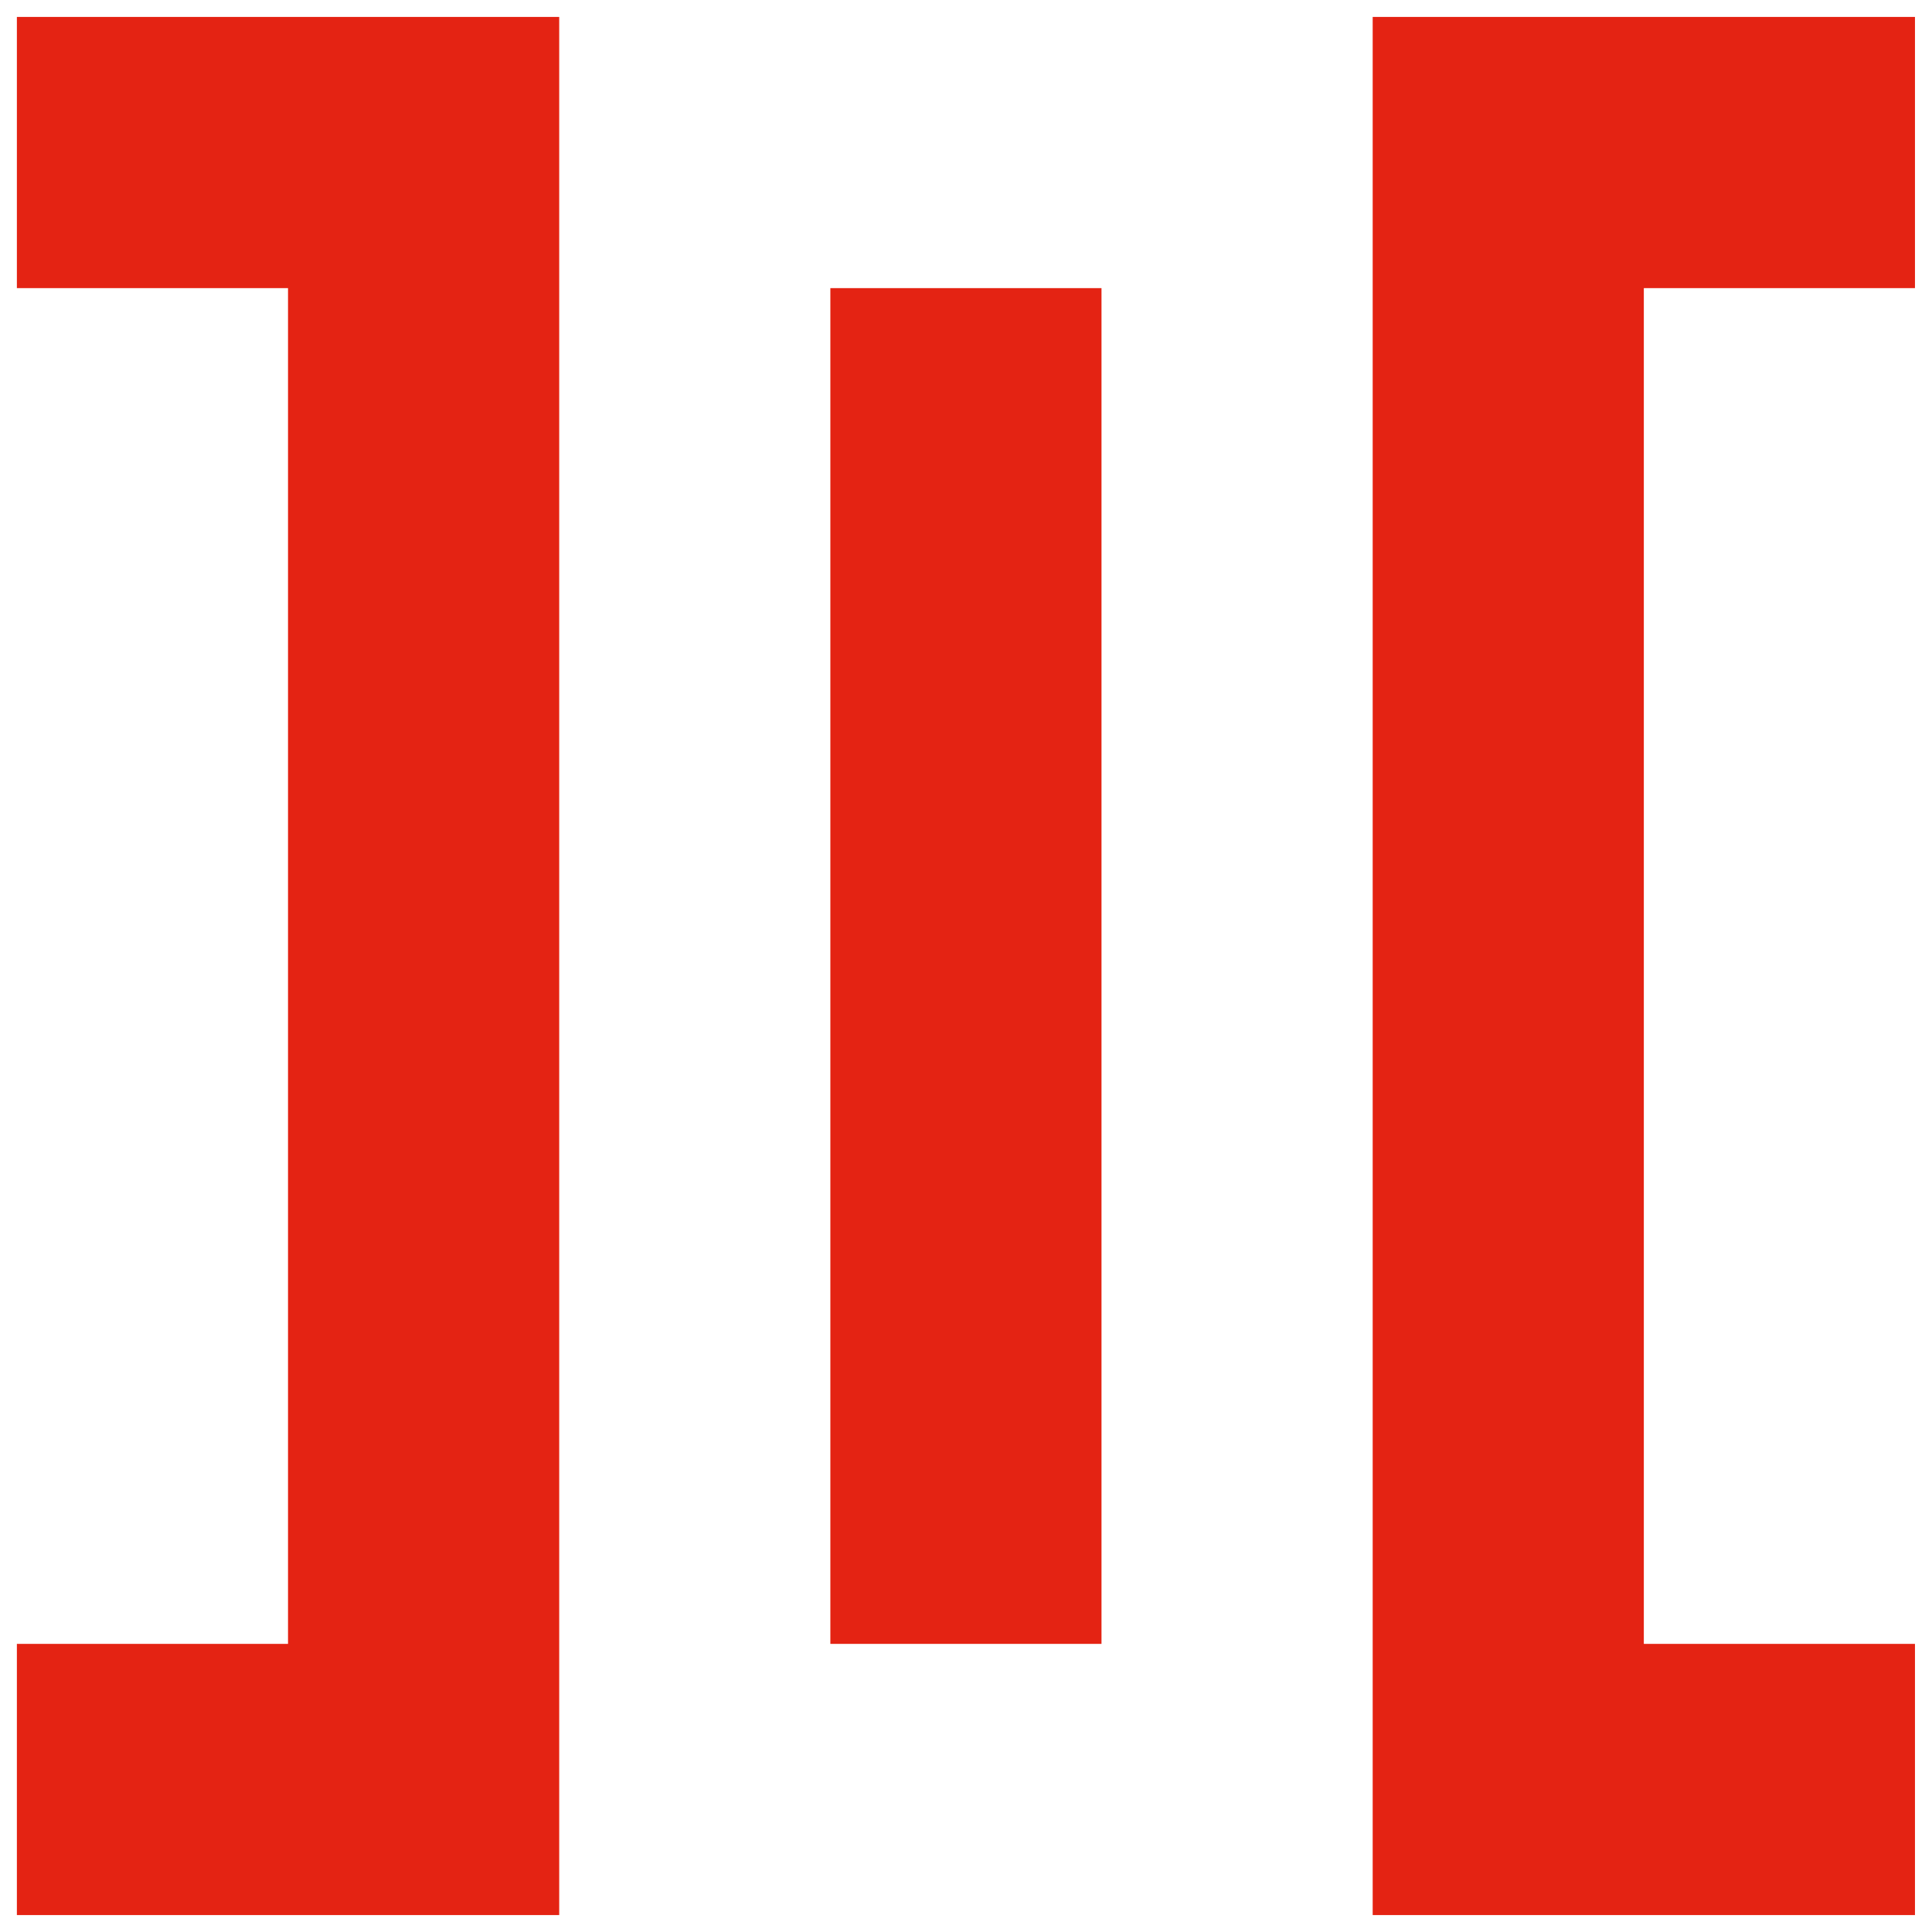 <svg width="38" height="38" viewBox="0 0 38 38" fill="none" xmlns="http://www.w3.org/2000/svg">
<path d="M37.665 0.333H26.999V37.667H37.665V32.333H32.332V5.667H37.665V0.333ZM0.332 0.333H10.999V37.667H0.332V32.333H5.665V5.667H0.332V0.333ZM21.665 5.667V32.333H16.332V5.667H21.665Z" fill="#E42313"/>
</svg>
